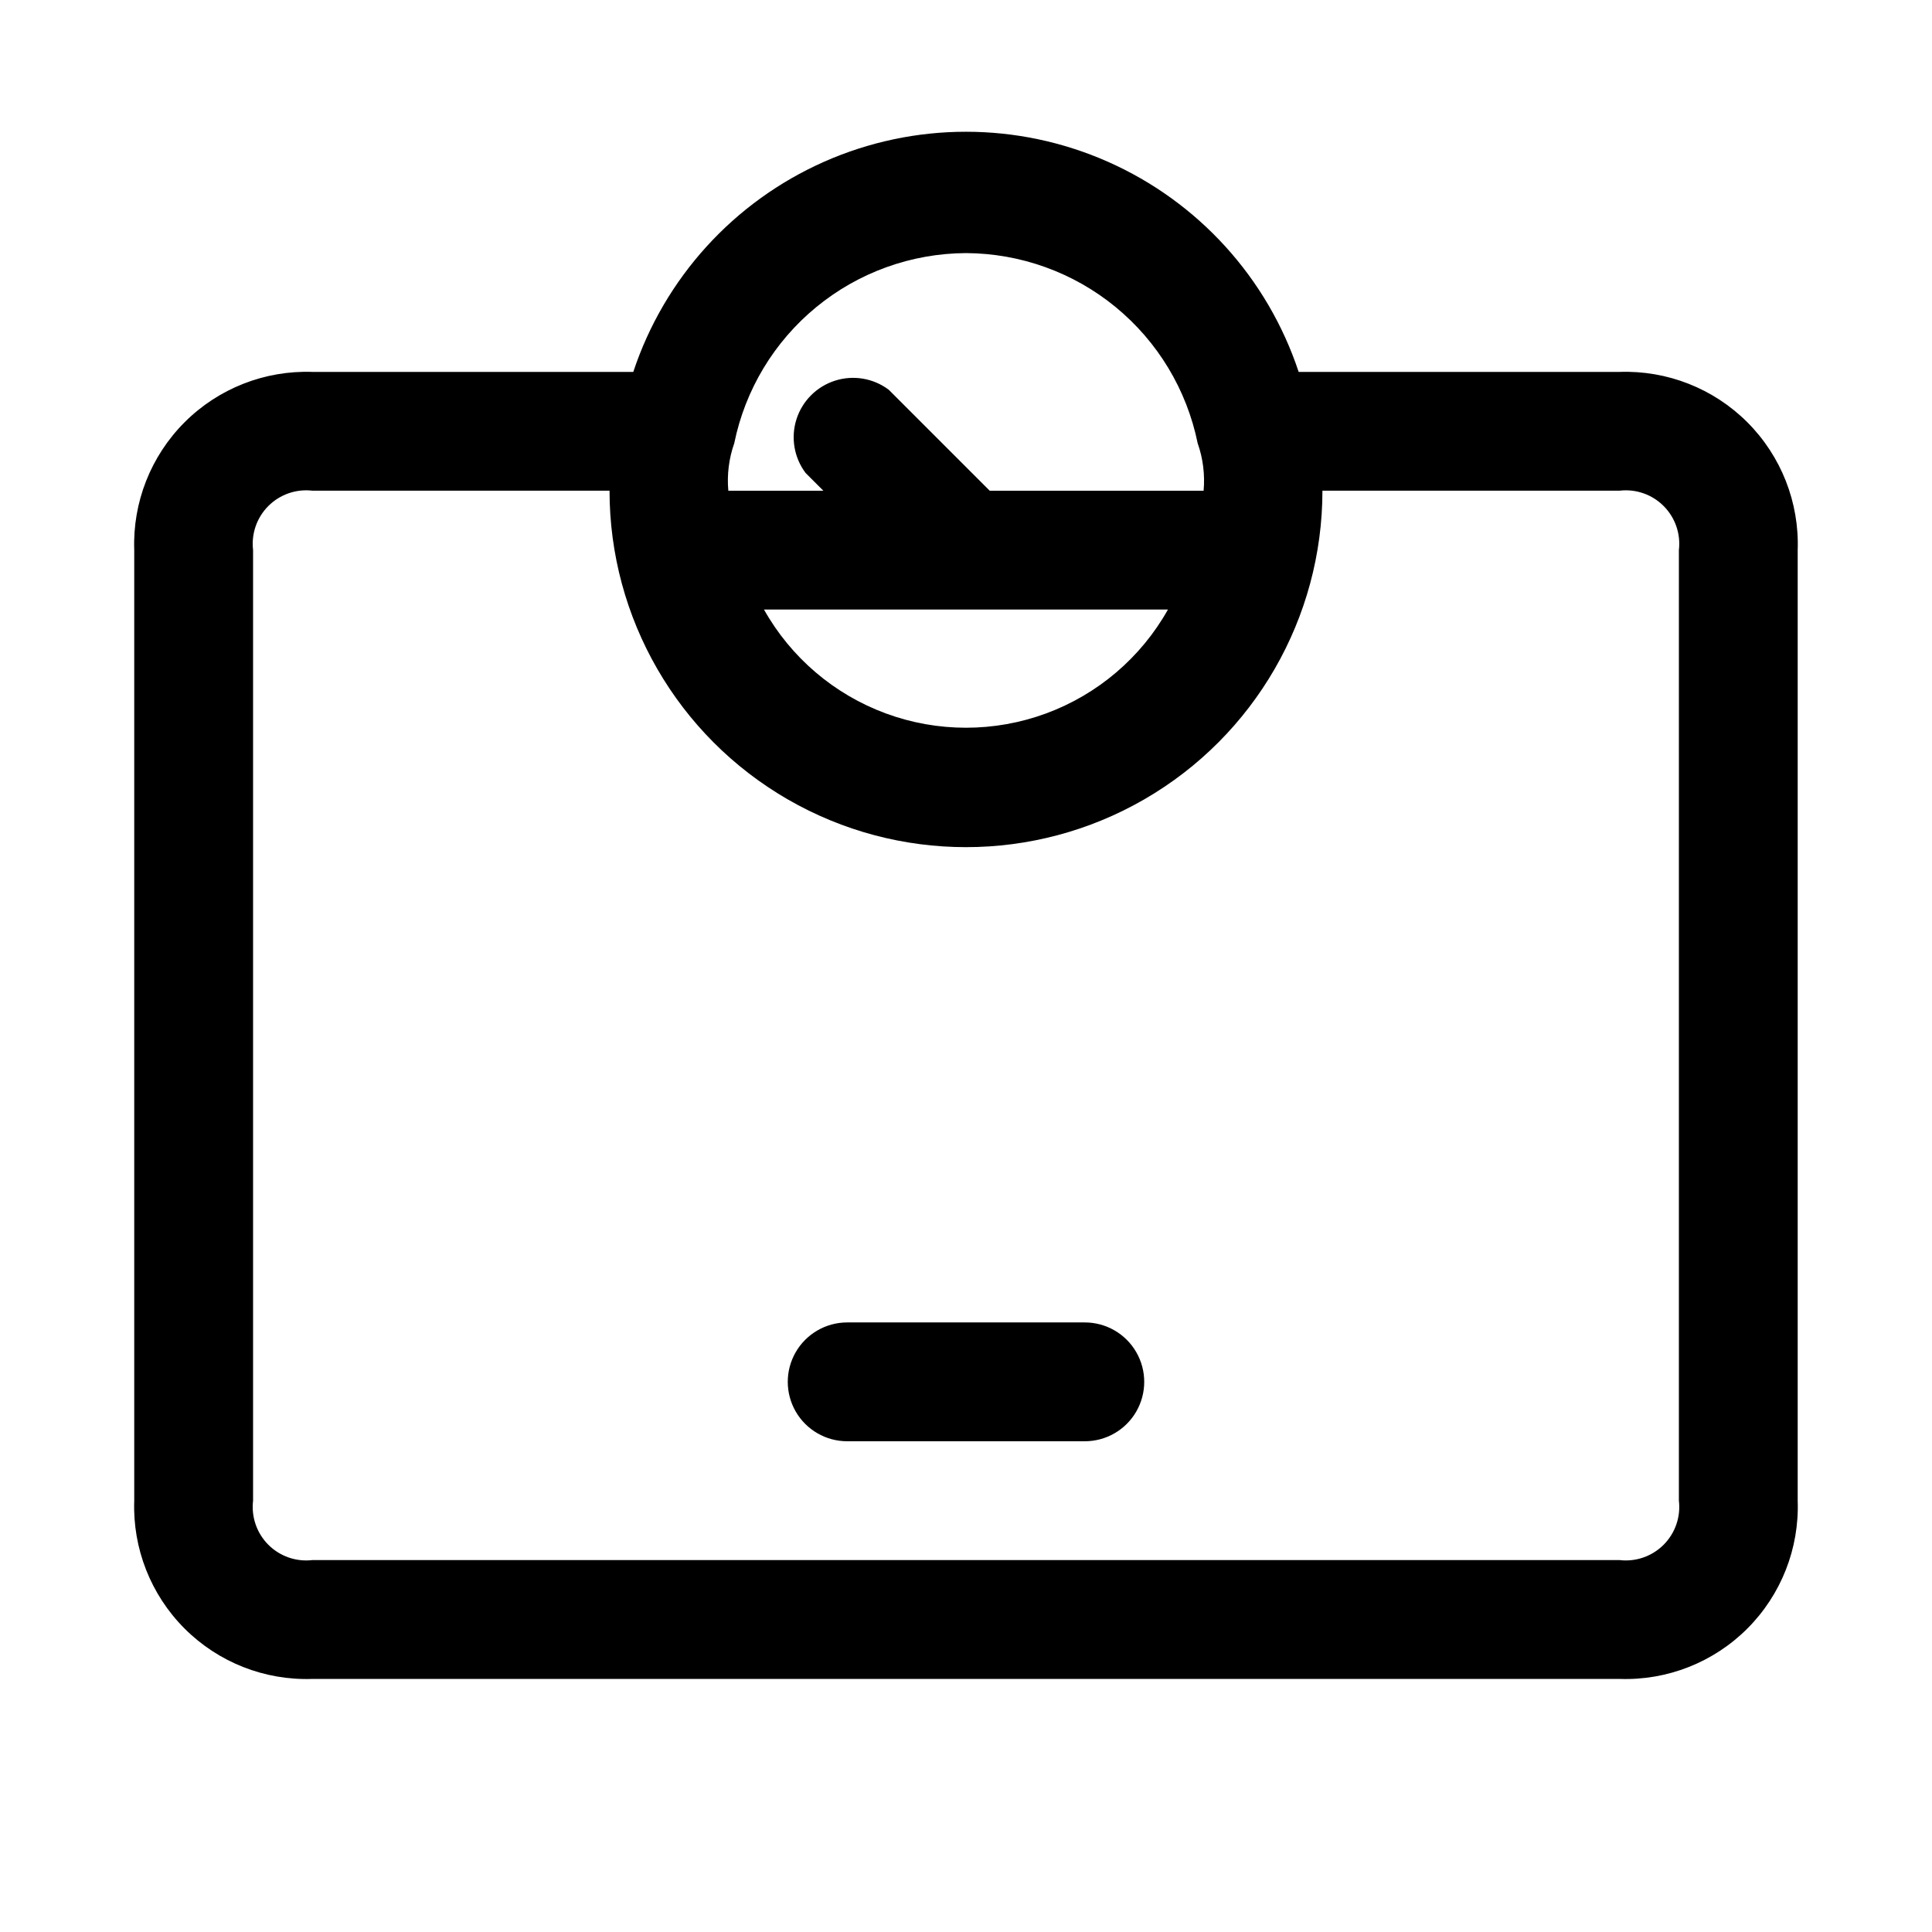<?xml version="1.0" encoding="UTF-8"?>
<!-- Uploaded to: ICON Repo, www.svgrepo.com, Generator: ICON Repo Mixer Tools -->
<svg fill="#000000" width="800px" height="800px" version="1.1" viewBox="144 144 512 512" xmlns="http://www.w3.org/2000/svg">
 <g>
  <path d="m573.18 242.56h-85.02c-8.246-24.863-26.605-45.086-50.555-55.691-23.953-10.605-51.27-10.605-75.219 0-23.953 10.605-42.312 30.828-50.559 55.691h-85.02c-12.656-0.445-24.93 4.387-33.887 13.344-8.957 8.957-13.789 21.23-13.344 33.887v251.91c-0.445 12.656 4.387 24.93 13.344 33.887s21.23 13.789 33.887 13.344h346.37c12.656 0.445 24.93-4.387 33.887-13.344 8.957-8.957 13.789-21.23 13.344-33.887v-251.91c0.445-12.656-4.387-24.93-13.344-33.887-8.957-8.957-21.23-13.789-33.887-13.344zm-119.66 62.977c-7.152 12.727-18.605 22.488-32.305 27.535-13.699 5.047-28.75 5.047-42.449 0-13.699-5.047-25.152-14.809-32.305-27.535zm-53.527-94.465c14.461 0.07 28.461 5.113 39.645 14.289 11.18 9.176 18.863 21.918 21.754 36.09 1.422 4.039 1.957 8.336 1.578 12.598h-56.68l-26.766-26.766c-4.078-3.059-9.383-3.953-14.234-2.402-4.856 1.551-8.66 5.356-10.211 10.207-1.551 4.856-0.652 10.16 2.402 14.238l4.723 4.723h-25.188c-0.383-4.262 0.152-8.559 1.574-12.598 2.891-14.172 10.574-26.914 21.758-36.09 11.18-9.176 25.18-14.219 39.645-14.289zm188.93 330.62c0.516 4.312-0.98 8.621-4.051 11.691-3.07 3.07-7.379 4.566-11.691 4.051h-346.37c-4.312 0.516-8.621-0.98-11.691-4.051-3.07-3.07-4.562-7.379-4.051-11.691v-251.91c-0.512-4.312 0.98-8.621 4.051-11.691 3.07-3.07 7.379-4.566 11.691-4.051h78.723c0 33.75 18.004 64.934 47.23 81.809s65.238 16.875 94.465 0c29.227-16.875 47.23-48.059 47.23-81.809h78.723c4.312-0.516 8.621 0.98 11.691 4.051 3.07 3.07 4.566 7.379 4.051 11.691z"/>
  <path d="m431.49 494.46h-62.977c-5.625 0-10.824 3.004-13.637 7.875-2.812 4.871-2.812 10.871 0 15.742s8.012 7.871 13.637 7.871h62.977c5.625 0 10.82-3 13.633-7.871s2.812-10.871 0-15.742c-2.812-4.871-8.008-7.875-13.633-7.875z"/>
 </g>
</svg>